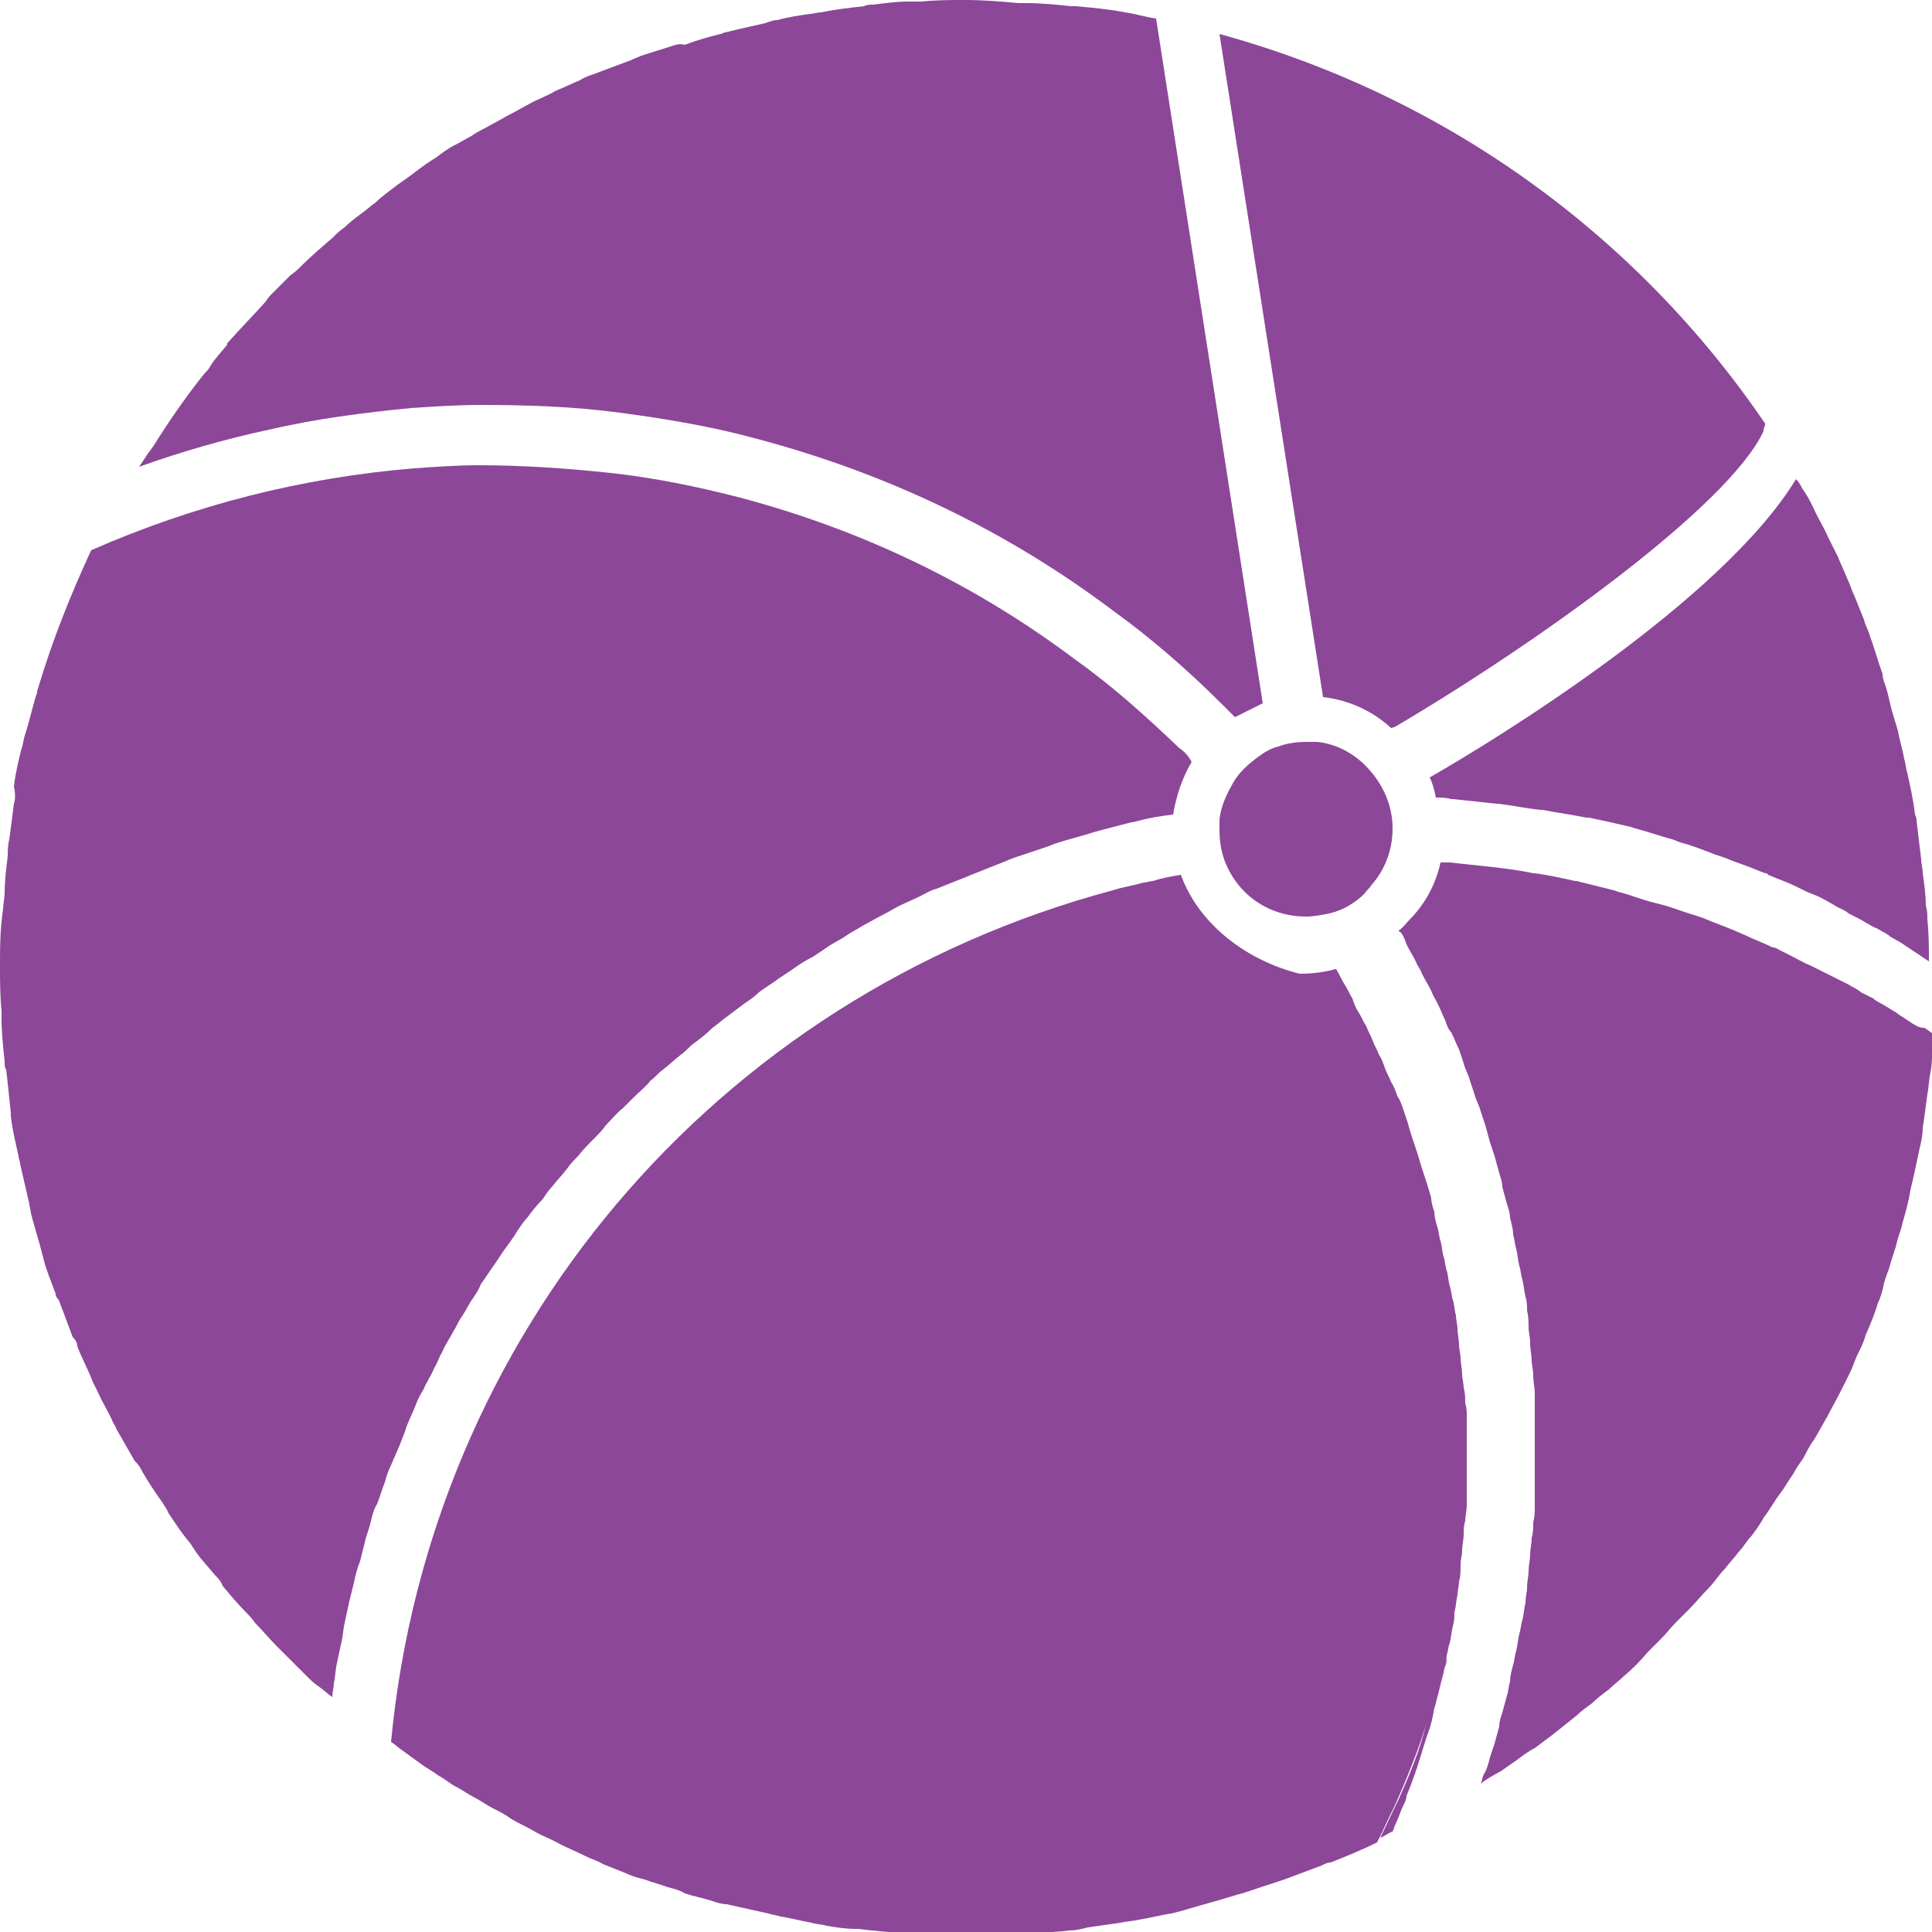 <?xml version="1.0" encoding="utf-8"?>
<!-- Generator: Adobe Illustrator 27.6.1, SVG Export Plug-In . SVG Version: 6.00 Build 0)  -->
<svg version="1.1" id="Layer_2_00000089552285254117093350000005905483270432484254_"
	 xmlns="http://www.w3.org/2000/svg" xmlns:xlink="http://www.w3.org/1999/xlink" x="0px" y="0px" viewBox="0 0 125 125"
	 style="enable-background:new 0 0 125 125;" xml:space="preserve">
<style type="text/css">
	.st0{fill:#8C4799;}
</style>
<g id="illustration">
	<path class="st0" d="M90.3,47c9-5.3,21.5-14.2,23.8-19.1c0-0.2,0.1-0.4,0.1-0.5l0,0C105.9,15.2,93.5,6.2,78.9,2.2l6.7,42.9
		c1.7,0.2,3.2,0.9,4.4,2C90.1,47.1,90.3,47,90.3,47z"/>
	<path class="st0" d="M74.8,1.2c-0.7-0.1-1.3-0.3-2-0.4c0,0,0,0,0,0c-1-0.2-2.1-0.3-3.2-0.4c-0.1,0-0.2,0-0.3,0
		c-1-0.1-1.9-0.2-2.9-0.2c-0.2,0-0.3,0-0.5,0C64.8,0.1,63.6,0,62.5,0c-1,0-1.9,0-2.9,0.1c-0.3,0-0.5,0-0.8,0c-0.8,0-1.5,0.1-2.3,0.2
		c-0.2,0-0.4,0-0.6,0.1c-0.9,0.1-1.8,0.2-2.8,0.4c-0.2,0-0.5,0.1-0.7,0.1c-0.7,0.1-1.4,0.2-2.1,0.4c-0.3,0-0.5,0.1-0.8,0.2
		c-0.9,0.2-1.8,0.4-2.6,0.6c-0.1,0-0.2,0.1-0.3,0.1c-0.8,0.2-1.5,0.4-2.3,0.7C44,2.8,43.7,2.9,43.4,3c-0.6,0.2-1.3,0.4-1.9,0.6
		c-0.2,0.1-0.5,0.2-0.7,0.3c-0.8,0.3-1.6,0.6-2.4,0.9c-0.3,0.1-0.6,0.2-0.9,0.4c-0.5,0.2-1.1,0.5-1.6,0.7c-0.3,0.2-0.6,0.3-1,0.5
		c-0.7,0.3-1.3,0.7-1.9,1c-0.4,0.2-0.7,0.4-1.1,0.6c-0.5,0.3-1,0.5-1.4,0.8c-0.4,0.2-0.7,0.4-1.1,0.6c-0.4,0.2-0.8,0.5-1.2,0.8
		c-0.5,0.3-0.9,0.6-1.3,0.9c-0.5,0.4-1,0.7-1.5,1.1c-0.4,0.3-0.8,0.6-1.1,0.9c-0.3,0.2-0.6,0.5-0.9,0.7c-0.4,0.3-0.8,0.6-1.1,0.9
		c-0.3,0.2-0.5,0.4-0.8,0.7c-0.7,0.6-1.4,1.2-2,1.8c-0.2,0.2-0.4,0.4-0.7,0.6c-0.4,0.4-0.8,0.8-1.1,1.1c-0.2,0.2-0.4,0.4-0.5,0.6
		c-0.8,0.9-1.6,1.7-2.4,2.6c-0.1,0.1-0.1,0.1-0.1,0.2c-0.4,0.5-0.8,0.9-1.1,1.4c-0.1,0.2-0.3,0.4-0.4,0.5c-1.2,1.5-2.3,3.1-3.3,4.7
		c-0.1,0.1-0.2,0.3-0.3,0.4c-0.2,0.3-0.4,0.6-0.6,0.9c2.8-1,5.6-1.8,8.4-2.4c3-0.7,6.1-1.1,9.2-1.4c1.5-0.1,3-0.2,4.5-0.2
		c3,0,6,0.1,9,0.5c3,0.4,6,0.9,8.9,1.7c8.3,2.2,16.1,5.9,23,11.1c2.5,1.8,4.9,3.9,7.1,6.1c0.2,0.2,0.5,0.5,0.8,0.8
		c0.6-0.3,1.2-0.6,1.8-0.9L74.8,1.2z"/>
	<path class="st0" d="M90.5,116.4c-0.4,0.8-0.8,1.7-1.2,2.5c0.3-0.1,0.5-0.3,0.8-0.4c0.1-0.2,0.1-0.3,0.2-0.5
		c0.2-0.4,0.3-0.8,0.5-1.2c0.1-0.2,0.2-0.4,0.2-0.6c0.2-0.5,0.4-1,0.6-1.6c0-0.1,0.1-0.2,0.1-0.3c0.2-0.6,0.4-1.3,0.6-1.9
		c0-0.1,0.1-0.2,0.1-0.3c0.2-0.5,0.3-1,0.4-1.6c0.1-0.2,0.1-0.4,0.2-0.7c0.1-0.4,0.2-0.8,0.3-1.2c0.1-0.3,0.1-0.5,0.2-0.8
		c0.1-0.2,0.1-0.4,0.1-0.6c-0.1,0.3-0.2,0.6-0.3,0.9c-0.3,1.1-0.7,2.2-1,3.3C91.9,113.2,91.2,114.8,90.5,116.4L90.5,116.4z"/>
	<path class="st0" d="M123.7,66.2l-0.6-0.4c-0.2-0.1-0.4-0.3-0.6-0.4c-0.2-0.1-0.3-0.2-0.5-0.3c-0.3-0.2-0.6-0.3-0.8-0.5l-0.8-0.4
		c-0.2-0.2-0.5-0.3-0.8-0.5c-0.4-0.2-0.8-0.4-1.2-0.6l-0.6-0.3c-0.2-0.1-0.4-0.2-0.6-0.3c-0.5-0.2-1-0.5-1.4-0.7l-0.6-0.3
		c-0.2-0.1-0.3-0.2-0.5-0.2c-0.6-0.3-1.2-0.5-1.8-0.8l-0.7-0.3c-0.7-0.3-1.3-0.5-2-0.8l-0.6-0.2c-0.7-0.2-1.4-0.5-2.2-0.7l-0.4-0.1
		c-0.8-0.2-1.5-0.5-2.3-0.7l-0.3-0.1c-0.8-0.2-1.6-0.4-2.4-0.6l-0.1,0c-0.9-0.2-1.8-0.4-2.6-0.5l-0.1,0c-0.9-0.2-1.8-0.3-2.6-0.4
		c-1-0.1-1.9-0.2-2.8-0.3c0,0,0,0,0,0c-0.2,0-0.4,0-0.6,0c-0.3,1.4-1,2.7-2,3.7c-0.2,0.2-0.4,0.5-0.7,0.7c0,0,0,0,0,0
		c0,0,0,0.1,0.1,0.1c0.2,0.2,0.3,0.5,0.4,0.8c0.2,0.4,0.4,0.7,0.6,1.1c0.1,0.3,0.3,0.5,0.4,0.8c0.2,0.4,0.4,0.7,0.6,1.1
		c0.1,0.3,0.3,0.6,0.4,0.8c0.2,0.4,0.3,0.7,0.5,1.1c0.1,0.3,0.2,0.6,0.4,0.8c0.2,0.4,0.3,0.7,0.5,1.1c0.1,0.3,0.2,0.6,0.3,0.9
		c0.1,0.4,0.3,0.7,0.4,1.1c0.1,0.3,0.2,0.6,0.3,0.9c0.1,0.4,0.3,0.7,0.4,1.1c0.1,0.3,0.2,0.6,0.3,0.9c0.1,0.4,0.2,0.7,0.3,1.1
		c0.1,0.3,0.2,0.6,0.3,0.9c0.1,0.4,0.2,0.7,0.3,1.1c0.1,0.3,0.2,0.6,0.2,0.9c0.1,0.4,0.2,0.7,0.3,1.1c0.1,0.3,0.2,0.6,0.2,0.9
		c0.1,0.4,0.2,0.7,0.2,1.1c0.1,0.3,0.1,0.6,0.2,0.9c0.1,0.4,0.1,0.7,0.2,1.1c0.1,0.3,0.1,0.6,0.2,0.9c0.1,0.4,0.1,0.7,0.2,1.1
		c0.1,0.3,0.1,0.6,0.1,0.9c0.1,0.4,0.1,0.8,0.1,1.1c0,0.3,0.1,0.6,0.1,1c0,0.4,0.1,0.8,0.1,1.1c0,0.3,0.1,0.6,0.1,1
		c0,0.4,0.1,0.8,0.1,1.1c0,0.3,0,0.6,0,1c0,0.4,0,0.8,0,1.1c0,0.3,0,0.6,0,1c0,0.4,0,0.8,0,1.1c0,0.3,0,0.6,0,1c0,0.4,0,0.8,0,1.1
		c0,0.3,0,0.6,0,1c0,0.4,0,0.7-0.1,1.1c0,0.3,0,0.7-0.1,1c0,0.4-0.1,0.7-0.1,1.1c0,0.3-0.1,0.7-0.1,1c0,0.4-0.1,0.7-0.1,1.1
		c0,0.3-0.1,0.6-0.1,1c-0.1,0.4-0.1,0.7-0.2,1.1c-0.1,0.3-0.1,0.6-0.2,0.9c-0.1,0.4-0.1,0.7-0.2,1.1c-0.1,0.3-0.1,0.6-0.2,0.9
		c-0.1,0.4-0.2,0.7-0.2,1.1c-0.1,0.3-0.1,0.6-0.2,0.9c-0.1,0.4-0.2,0.7-0.3,1.1c-0.1,0.3-0.2,0.6-0.2,0.9c-0.1,0.4-0.2,0.7-0.3,1.1
		c-0.1,0.3-0.2,0.6-0.3,0.9c-0.1,0.4-0.2,0.8-0.4,1.1c-0.1,0.2-0.1,0.4-0.2,0.6c0,0,0,0,0,0c0.4-0.3,0.9-0.6,1.3-0.8
		c0.3-0.2,0.7-0.5,1-0.7c0.4-0.3,0.8-0.6,1.2-0.8c0.4-0.3,0.8-0.6,1.2-0.9c0.5-0.4,1-0.8,1.5-1.2c0.3-0.3,0.6-0.5,1-0.8
		c0.3-0.3,0.7-0.6,1.1-0.9c0.3-0.3,0.6-0.5,0.9-0.8c0.6-0.5,1.1-1,1.6-1.6c0.3-0.3,0.6-0.6,0.9-0.9c0.3-0.3,0.6-0.7,0.9-1
		c0.3-0.3,0.6-0.6,0.9-0.9c0.4-0.4,0.8-0.9,1.2-1.3c0.4-0.4,0.7-0.9,1.1-1.3c0.3-0.4,0.6-0.7,0.9-1.1c0.3-0.3,0.5-0.7,0.8-1
		c0.3-0.4,0.6-0.8,0.8-1.2c0.4-0.5,0.7-1.1,1.1-1.6c0.3-0.4,0.5-0.8,0.8-1.2c0.2-0.4,0.5-0.8,0.7-1.1c0.2-0.4,0.4-0.8,0.7-1.2
		c0.3-0.5,0.5-0.9,0.8-1.4c0.3-0.6,0.6-1.1,0.9-1.7c0.2-0.4,0.4-0.8,0.6-1.2c0.2-0.4,0.3-0.8,0.5-1.2c0.2-0.4,0.4-0.8,0.5-1.2
		c0.3-0.7,0.6-1.4,0.8-2.1c0.2-0.4,0.3-0.8,0.4-1.3c0.1-0.4,0.3-0.8,0.4-1.2c0.1-0.4,0.3-0.9,0.4-1.3c0.1-0.5,0.3-0.9,0.4-1.4
		c0.2-0.7,0.4-1.4,0.5-2.1c0.1-0.4,0.2-0.8,0.3-1.3c0.1-0.5,0.2-0.9,0.3-1.4c0.1-0.4,0.2-0.9,0.2-1.3c0.1-0.7,0.2-1.4,0.3-2.2
		c0.1-0.5,0.1-1,0.2-1.4c0.1-0.5,0.1-0.9,0.1-1.4c0-0.4,0.1-0.7,0.1-1.1c-0.2-0.1-0.4-0.3-0.6-0.4C124.1,66.5,123.9,66.3,123.7,66.2
		L123.7,66.2z"/>
	<path class="st0" d="M76.3,48.4c-2.1-2-4.3-4-6.7-5.7c-6.5-4.9-13.8-8.4-21.7-10.5c-2.7-0.7-5.6-1.3-8.4-1.6
		c-2.8-0.3-5.7-0.5-8.5-0.5c-1.4,0-2.8,0.1-4.2,0.2c-7.3,0.6-14.3,2.4-20.9,5.3c-1.3,2.8-2.5,5.8-3.4,8.8c0,0.1-0.1,0.2-0.1,0.4
		c-0.3,0.9-0.5,1.9-0.8,2.8c-0.1,0.3-0.1,0.6-0.2,0.8c-0.2,0.8-0.4,1.6-0.5,2.5C1,51.3,1,51.7,0.9,52c-0.1,0.8-0.2,1.6-0.3,2.3
		c-0.1,0.4-0.1,0.8-0.1,1.1c-0.1,0.8-0.2,1.6-0.2,2.4c0,0.3-0.1,0.7-0.1,1C0,60.2,0,61.3,0,62.5c0,1,0,1.9,0.1,2.9
		c0,0.2,0,0.3,0,0.5c0,0.9,0.1,1.8,0.2,2.8c0,0.2,0,0.4,0.1,0.5c0.1,0.9,0.2,1.8,0.3,2.8c0,0.1,0,0.2,0,0.2c0.1,0.9,0.3,1.7,0.5,2.6
		c0,0.2,0.1,0.3,0.1,0.5c0.2,0.9,0.4,1.7,0.6,2.6c0,0.2,0.1,0.4,0.1,0.6c0.2,0.8,0.5,1.7,0.7,2.5c0,0.1,0.1,0.3,0.1,0.4
		c0.2,0.8,0.5,1.5,0.8,2.3c0,0.2,0.1,0.3,0.2,0.4c0.3,0.8,0.6,1.6,0.9,2.4C4.9,86.7,5,86.9,5,87.1c0.3,0.8,0.7,1.5,1,2.3
		c0.1,0.2,0.2,0.4,0.3,0.6c0.3,0.7,0.7,1.3,1,2c0.1,0.2,0.2,0.3,0.2,0.4c0.4,0.7,0.8,1.4,1.2,2.1C9,94.8,9.1,95,9.2,95.2
		c0.4,0.7,0.8,1.3,1.3,2c0.1,0.2,0.3,0.4,0.4,0.7c0.4,0.6,0.8,1.2,1.2,1.7c0.2,0.2,0.3,0.4,0.5,0.7c0.4,0.6,0.9,1.1,1.3,1.6
		c0.2,0.2,0.4,0.4,0.5,0.7c0.5,0.6,1,1.2,1.5,1.7c0.2,0.2,0.4,0.4,0.6,0.7c0.5,0.5,0.9,1,1.4,1.5c0.2,0.2,0.5,0.5,0.7,0.7
		c0.4,0.4,0.9,0.9,1.3,1.3c0.2,0.2,0.4,0.4,0.7,0.6c0.3,0.2,0.6,0.5,0.9,0.7c0-0.3,0.1-0.6,0.1-0.9c0.1-0.4,0.1-0.9,0.2-1.3
		c0.1-0.5,0.2-0.9,0.3-1.4c0.1-0.4,0.1-0.8,0.2-1.2c0.1-0.5,0.2-0.9,0.3-1.4c0.1-0.4,0.2-0.8,0.3-1.2c0.1-0.5,0.2-0.9,0.4-1.4
		c0.1-0.4,0.2-0.8,0.3-1.2c0.1-0.5,0.3-0.9,0.4-1.4c0.1-0.4,0.2-0.8,0.4-1.1c0.2-0.5,0.3-0.9,0.5-1.4c0.1-0.4,0.2-0.7,0.4-1.1
		c0.2-0.5,0.4-0.9,0.6-1.4c0.1-0.3,0.3-0.7,0.4-1.1c0.2-0.5,0.4-0.9,0.6-1.4c0.1-0.3,0.3-0.7,0.5-1c0.2-0.5,0.5-0.9,0.7-1.4
		c0.2-0.3,0.3-0.7,0.5-1c0.2-0.5,0.5-0.9,0.7-1.3c0.2-0.3,0.3-0.6,0.5-0.9c0.3-0.4,0.5-0.9,0.8-1.3c0.2-0.3,0.4-0.6,0.5-0.9
		c0.3-0.4,0.6-0.9,0.9-1.3c0.2-0.3,0.4-0.6,0.6-0.9c0.3-0.4,0.6-0.8,0.9-1.3c0.2-0.3,0.4-0.6,0.6-0.8c0.3-0.4,0.6-0.8,1-1.2
		c0.2-0.3,0.4-0.6,0.6-0.8c0.3-0.4,0.7-0.8,1-1.2c0.2-0.3,0.4-0.5,0.7-0.8c0.3-0.4,0.7-0.8,1.1-1.2c0.2-0.2,0.5-0.5,0.7-0.8
		c0.4-0.4,0.7-0.8,1.1-1.1c0.2-0.2,0.5-0.5,0.7-0.7c0.4-0.4,0.8-0.7,1.1-1.1c0.3-0.2,0.5-0.5,0.8-0.7c0.4-0.3,0.8-0.7,1.2-1
		c0.3-0.2,0.5-0.5,0.8-0.7c0.4-0.3,0.8-0.6,1.2-1c0.3-0.2,0.6-0.5,0.9-0.7c0.4-0.3,0.8-0.6,1.2-0.9c0.3-0.2,0.6-0.4,0.9-0.7
		c0.4-0.3,0.9-0.6,1.3-0.9c0.3-0.2,0.6-0.4,0.9-0.6c0.4-0.3,0.9-0.6,1.3-0.8c0.3-0.2,0.6-0.4,0.9-0.6c0.4-0.3,0.9-0.5,1.3-0.8
		c0.3-0.2,0.7-0.4,1-0.6c0.4-0.2,0.9-0.5,1.3-0.7c0.4-0.2,0.7-0.4,1.1-0.6c0.4-0.2,0.9-0.4,1.3-0.6c0.4-0.2,0.7-0.4,1.1-0.5
		c0.5-0.2,1-0.4,1.5-0.6c0.3-0.1,0.7-0.3,1-0.4c0.5-0.2,1-0.4,1.5-0.6c0.3-0.1,0.7-0.3,1-0.4c0.6-0.2,1.2-0.4,1.8-0.6
		c0.3-0.1,0.6-0.2,0.8-0.3c0.9-0.3,1.8-0.5,2.7-0.8c0.8-0.2,1.5-0.4,2.3-0.6c0.2,0,0.4-0.1,0.5-0.1c0.7-0.2,1.4-0.3,2.2-0.4
		c0.2-1.2,0.6-2.4,1.2-3.4C76.9,48.9,76.6,48.6,76.3,48.4L76.3,48.4z"/>
	<path class="st0" d="M76.4,56.6L76.4,56.6c-0.6,0.1-1.2,0.2-1.8,0.4c-0.2,0-0.4,0.1-0.6,0.1c-0.7,0.2-1.4,0.3-2,0.5
		c-25.8,6.9-44.2,28.8-46.7,55.1c0.3,0.2,0.5,0.4,0.8,0.6c0.4,0.3,0.7,0.5,1.1,0.8c0.4,0.3,0.8,0.5,1.2,0.8c0.4,0.2,0.7,0.5,1.1,0.7
		c0.4,0.2,0.8,0.5,1.2,0.7c0.4,0.2,0.8,0.5,1.2,0.7c0.4,0.2,0.8,0.4,1.2,0.7c0.5,0.3,1,0.5,1.5,0.8c0.5,0.3,1.1,0.5,1.6,0.8
		c0.6,0.3,1.1,0.5,1.7,0.8c0.4,0.2,0.8,0.3,1.1,0.5c0.5,0.2,1,0.4,1.5,0.6c0.4,0.2,0.8,0.3,1.2,0.4c0.5,0.2,1,0.3,1.5,0.5
		c0.4,0.1,0.8,0.2,1.1,0.4c0.6,0.2,1.2,0.3,1.8,0.5c0.3,0.1,0.6,0.2,0.9,0.2c0.9,0.2,1.8,0.4,2.7,0.6c0.3,0.1,0.5,0.1,0.8,0.2
		c0.7,0.1,1.4,0.3,2,0.4c0.3,0.1,0.7,0.1,1,0.2c0.6,0.1,1.2,0.2,1.9,0.2c0.4,0,0.7,0.1,1.1,0.1c0.7,0.1,1.3,0.1,2,0.2
		c0.3,0,0.6,0,0.9,0.1c1,0.1,2,0.1,3,0.1c1.2,0,2.3,0,3.4-0.1c0.3,0,0.7-0.1,1.1-0.1c0.8-0.1,1.6-0.1,2.3-0.2c0.4,0,0.8-0.1,1.2-0.2
		c0.7-0.1,1.4-0.2,2.1-0.3c0.4-0.1,0.8-0.1,1.2-0.2c0.7-0.1,1.4-0.3,2.1-0.4c0.4-0.1,0.8-0.2,1.1-0.3c0.7-0.2,1.4-0.4,2.1-0.6
		c0.3-0.1,0.7-0.2,1-0.3c0.8-0.2,1.5-0.5,2.2-0.7c0.3-0.1,0.6-0.2,0.9-0.3c0.8-0.3,1.6-0.6,2.4-0.9c0.2-0.1,0.4-0.2,0.6-0.2
		c1-0.4,2-0.8,3-1.3l0,0l0,0c0.4-0.8,0.8-1.7,1.2-2.5c0.7-1.6,1.4-3.3,1.9-4.9c0.4-1.1,0.7-2.2,1-3.3c0.1-0.3,0.2-0.6,0.3-0.9
		c0-0.2,0.1-0.3,0.1-0.5c0.1-0.3,0.1-0.6,0.2-0.8c0.1-0.4,0.1-0.7,0.2-1.1c0.1-0.3,0.1-0.6,0.1-0.9c0.1-0.3,0.1-0.7,0.2-1.1
		c0-0.3,0.1-0.6,0.1-0.9c0.1-0.3,0.1-0.7,0.1-1.1c0-0.3,0.1-0.6,0.1-0.9c0-0.3,0.1-0.7,0.1-1c0-0.3,0-0.6,0.1-0.9
		c0-0.3,0.1-0.7,0.1-1c0-0.3,0-0.6,0-0.9c0-0.3,0-0.7,0-1c0-0.3,0-0.6,0-0.9c0-0.3,0-0.7,0-1c0-0.3,0-0.6,0-0.9c0-0.3,0-0.7,0-1
		c0-0.3,0-0.6-0.1-0.9c0-0.3,0-0.7-0.1-1c0-0.3-0.1-0.6-0.1-0.9c0-0.3-0.1-0.7-0.1-1c0-0.3-0.1-0.6-0.1-0.9c0-0.3-0.1-0.7-0.1-1
		c0-0.3-0.1-0.6-0.1-0.9c-0.1-0.3-0.1-0.7-0.2-1c-0.1-0.3-0.1-0.6-0.2-0.9c-0.1-0.3-0.1-0.7-0.2-1c-0.1-0.3-0.1-0.6-0.2-0.9
		c-0.1-0.3-0.1-0.7-0.2-1c-0.1-0.3-0.1-0.6-0.2-0.9c-0.1-0.3-0.2-0.7-0.2-1c-0.1-0.3-0.2-0.6-0.2-0.9c-0.1-0.3-0.2-0.7-0.3-1
		c-0.1-0.3-0.2-0.6-0.3-0.9c-0.1-0.3-0.2-0.7-0.3-1c-0.1-0.3-0.2-0.6-0.3-0.9c-0.1-0.3-0.2-0.6-0.3-1c-0.1-0.3-0.2-0.6-0.3-0.9
		c-0.1-0.3-0.2-0.6-0.4-0.9c-0.1-0.3-0.2-0.6-0.4-0.9c-0.1-0.3-0.3-0.6-0.4-0.9c-0.1-0.3-0.2-0.6-0.4-0.9c-0.1-0.3-0.3-0.6-0.4-0.9
		c-0.1-0.3-0.3-0.6-0.4-0.9c-0.2-0.3-0.3-0.6-0.5-0.9c-0.2-0.3-0.3-0.6-0.4-0.9c-0.2-0.3-0.3-0.6-0.5-0.9c-0.2-0.3-0.3-0.6-0.5-0.9
		c0,0,0-0.1-0.1-0.1c-0.7,0.2-1.5,0.3-2.3,0.3C80.8,62.2,77.6,59.9,76.4,56.6L76.4,56.6z"/>
	<path class="st0" d="M114.2,27.4c0,0-0.1-0.1-0.1-0.1l0,0c0,0.2-0.1,0.4-0.1,0.5C114.1,27.7,114.2,27.6,114.2,27.4L114.2,27.4z"/>
	<path class="st0" d="M92.5,50.3c0.2,0.4,0.3,0.8,0.4,1.3c0.3,0,0.6,0,1,0.1c0,0,0.1,0,0.1,0c0.9,0.1,1.9,0.2,2.8,0.3
		c0,0,0.1,0,0.1,0c0.9,0.1,1.8,0.3,2.8,0.4c0,0,0.1,0,0.1,0c1,0.2,1.9,0.3,2.8,0.5l0.2,0c1,0.2,1.8,0.4,2.7,0.6l0.3,0.1
		c0.8,0.2,1.6,0.5,2.4,0.7l0.5,0.2c0.8,0.2,1.5,0.5,2.3,0.8l0.6,0.2c0.7,0.3,1.4,0.5,2.1,0.8c0.2,0.1,0.3,0.1,0.5,0.2l0.1,0l0.1,0.1
		c0.7,0.3,1.3,0.5,1.9,0.8c0.2,0.1,0.4,0.2,0.6,0.3l0.5,0.2c0.5,0.2,1,0.5,1.5,0.8c0.2,0.1,0.5,0.2,0.7,0.4l0.6,0.3
		c0.4,0.2,0.8,0.5,1.3,0.7c0.3,0.2,0.6,0.3,0.8,0.5l0.7,0.4c0.3,0.2,0.6,0.4,0.9,0.6c0.3,0.2,0.6,0.4,0.9,0.6c0-0.9,0-1.8-0.1-2.7
		c0-0.3,0-0.6-0.1-0.9c0-0.7-0.1-1.4-0.2-2.1c0-0.3-0.1-0.6-0.1-0.9c-0.1-0.8-0.2-1.7-0.3-2.5c0-0.1,0-0.2-0.1-0.4
		c-0.1-0.9-0.3-1.8-0.5-2.7c-0.1-0.3-0.1-0.6-0.2-0.9c-0.1-0.6-0.3-1.2-0.4-1.8c-0.1-0.3-0.2-0.7-0.3-1c-0.2-0.6-0.3-1.3-0.5-1.9
		c-0.1-0.3-0.2-0.5-0.2-0.8c-0.3-0.8-0.5-1.6-0.8-2.4c-0.1-0.4-0.3-0.7-0.4-1.1c-0.2-0.5-0.4-1-0.6-1.5c-0.2-0.4-0.3-0.8-0.5-1.2
		c-0.2-0.5-0.4-0.9-0.6-1.4c-0.2-0.4-0.4-0.8-0.6-1.2c-0.3-0.7-0.7-1.3-1-2c-0.2-0.4-0.4-0.8-0.7-1.2c-0.1-0.2-0.2-0.4-0.4-0.6
		C111.4,38.9,96.7,47.9,92.5,50.3L92.5,50.3z"/>
	<path class="st0" d="M88.7,57.3c0.9-1,1.4-2.3,1.4-3.7c0-1.7-0.8-3.2-2-4.3c-0.8-0.7-1.8-1.2-2.9-1.3C85,48,84.8,48,84.5,48
		c-0.6,0-1.3,0.1-1.8,0.3c-0.4,0.1-0.8,0.3-1.2,0.6c-0.7,0.5-1.4,1.1-1.8,1.9c-0.4,0.7-0.7,1.4-0.8,2.2c0,0.2,0,0.5,0,0.7
		c0,0.7,0.1,1.3,0.3,1.9c0.8,2.2,2.8,3.7,5.3,3.7c0.5,0,1-0.1,1.5-0.2c0.9-0.2,1.7-0.7,2.3-1.3C88.4,57.6,88.6,57.5,88.7,57.3
		L88.7,57.3z"/>
</g>
</svg>
